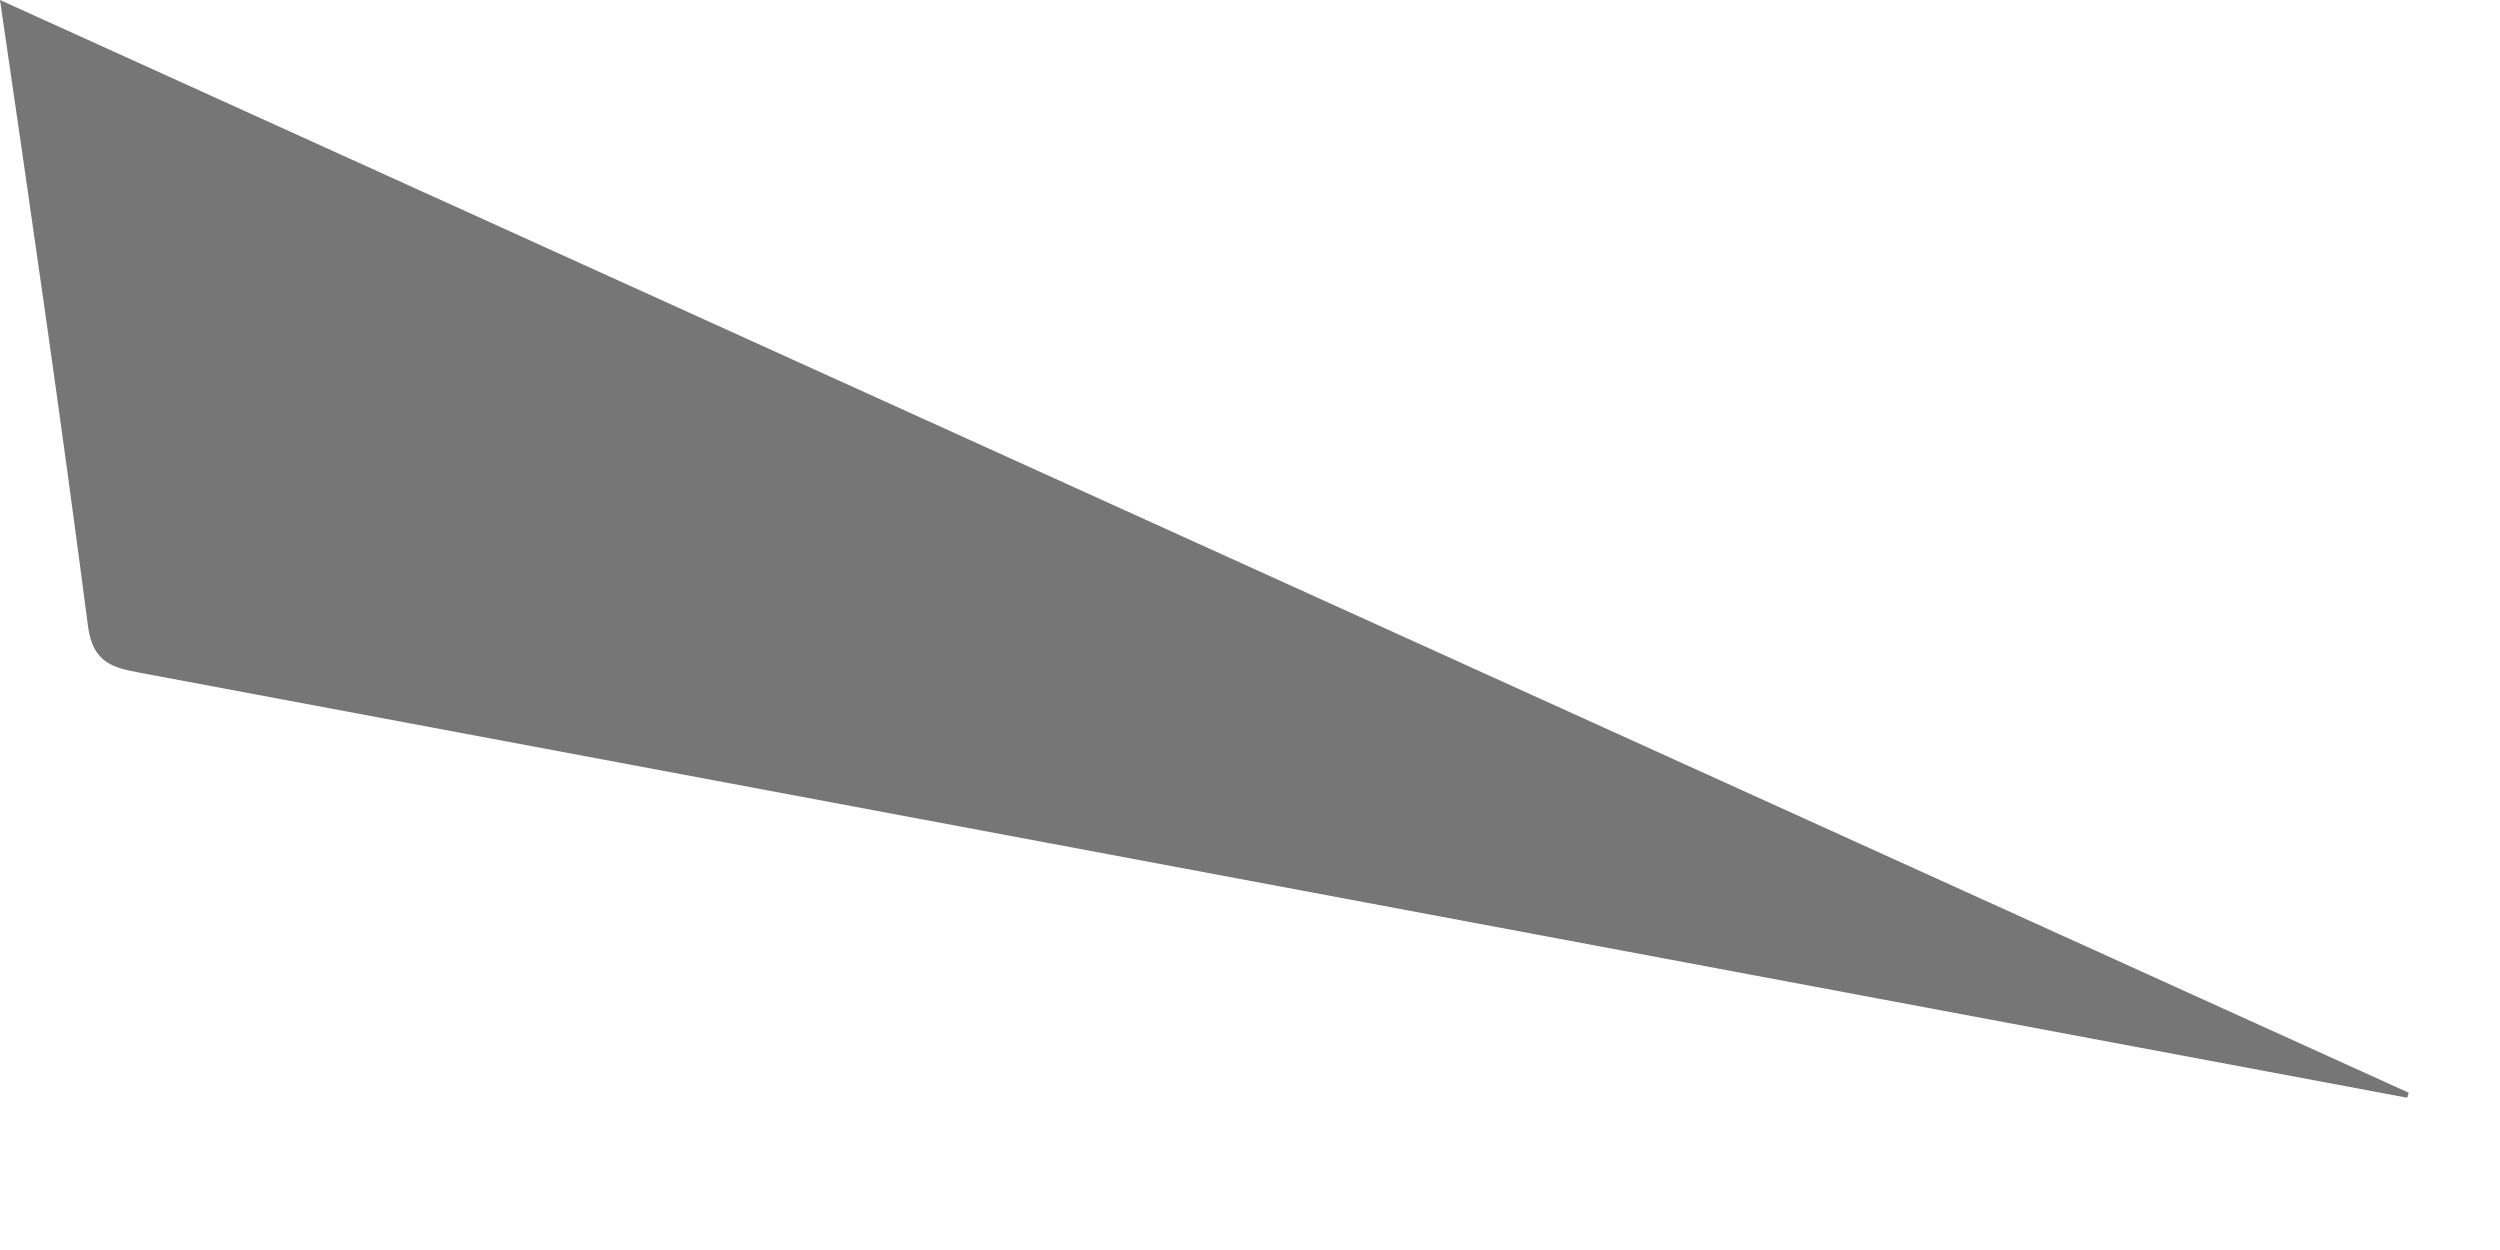 <?xml version="1.0" encoding="utf-8"?>
<svg xmlns="http://www.w3.org/2000/svg" fill="none" height="100%" overflow="visible" preserveAspectRatio="none" style="display: block;" viewBox="0 0 10 5" width="100%">
<path d="M9.629 4.391L0.56 2.691C0.453 2.671 0.371 2.652 0.352 2.505C0.245 1.681 0.126 0.863 0 0L9.635 4.371L9.629 4.391Z" fill="#767676" id="Vector"/>
</svg>